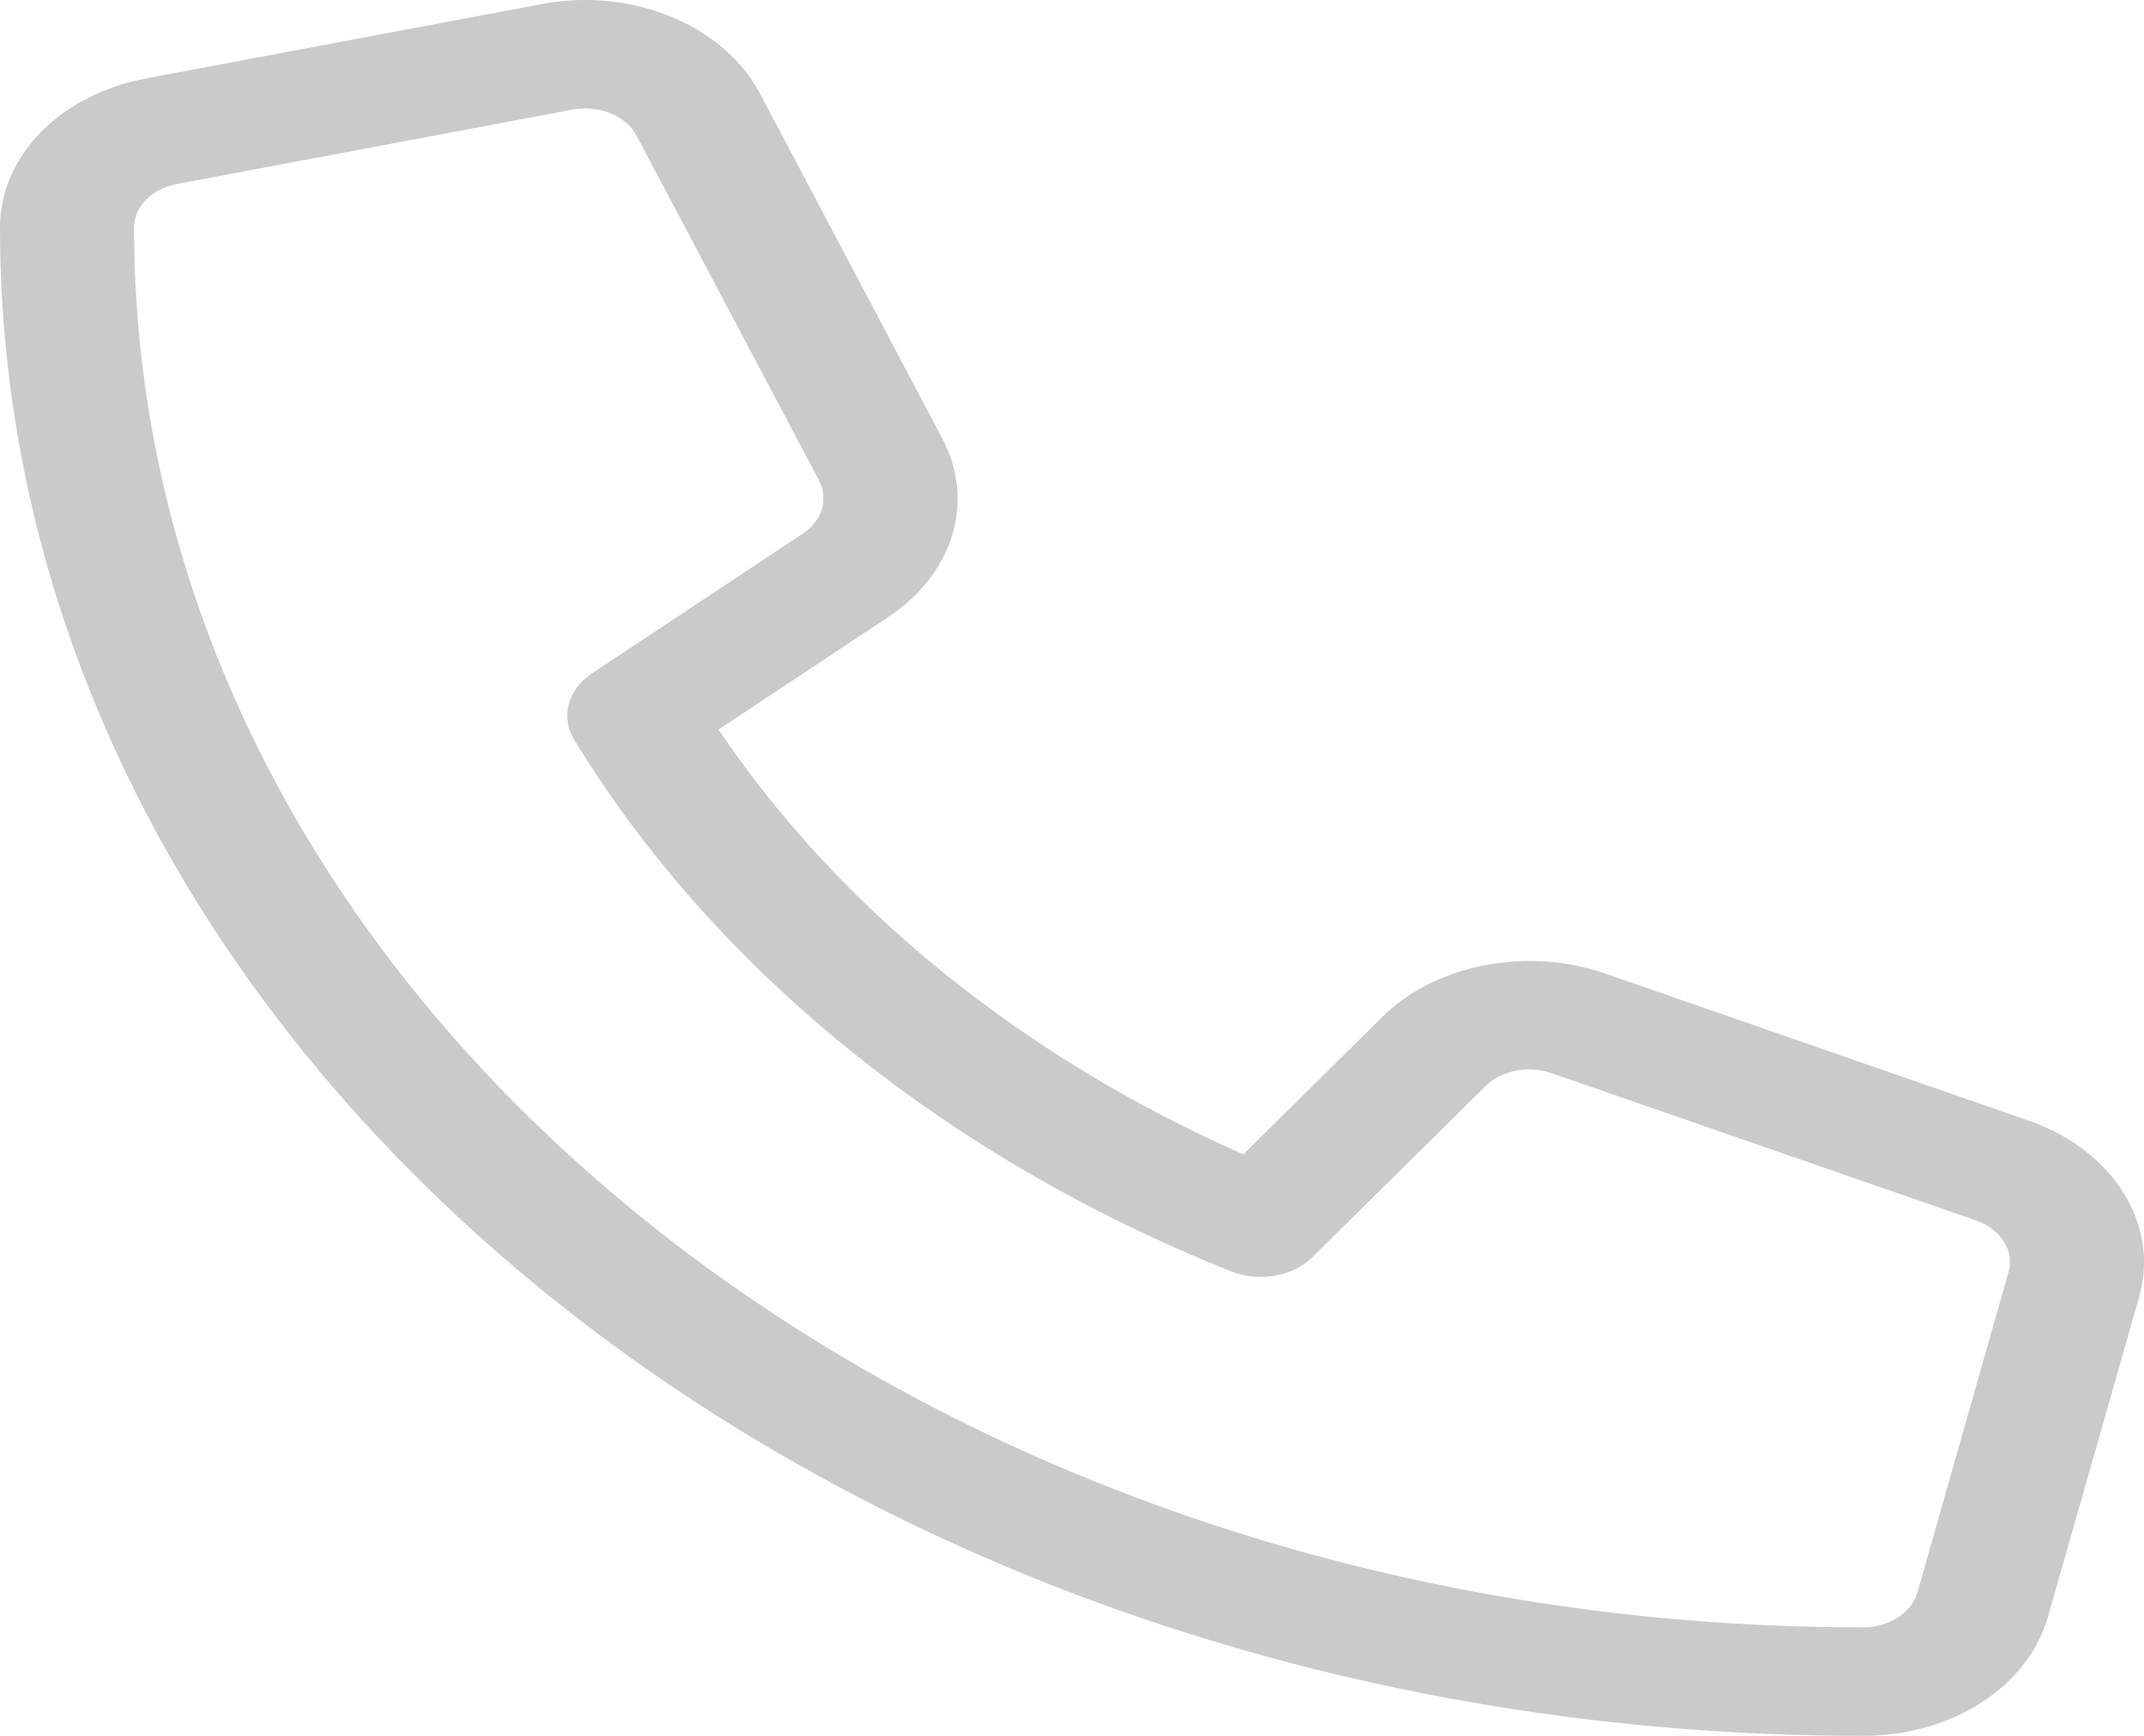 <svg width="21" height="17" viewBox="0 0 21 17" fill="none" xmlns="http://www.w3.org/2000/svg">
<path d="M19.876 10.977L15.701 9.527C14.942 9.272 14.052 9.448 13.537 9.962L12.178 11.305C10.016 10.353 8.215 8.895 7.038 7.145L8.7 6.043C9.343 5.614 9.555 4.909 9.227 4.289L7.44 0.909C7.083 0.242 6.185 -0.124 5.316 0.038L1.443 0.766C0.593 0.922 0 1.524 0 2.229C0 10.373 8.187 17 18.248 17C19.119 17 19.864 16.52 20.059 15.834L20.954 12.697C21.152 11.99 20.701 11.266 19.876 10.977ZM18.781 15.595C18.725 15.794 18.5 15.938 18.249 15.938C8.909 15.938 1.313 9.789 1.313 2.228C1.313 2.023 1.487 1.847 1.737 1.801L5.61 1.073C5.651 1.065 5.692 1.062 5.732 1.062C5.947 1.062 6.147 1.164 6.235 1.328L8.022 4.705C8.117 4.888 8.055 5.097 7.867 5.223L5.795 6.597C5.562 6.754 5.488 7.019 5.623 7.242C6.992 9.493 9.278 11.342 12.059 12.451C12.331 12.561 12.663 12.502 12.856 12.311L14.554 10.634C14.705 10.483 14.97 10.433 15.189 10.507L19.357 11.953C19.599 12.038 19.732 12.251 19.673 12.458L18.781 15.595Z" fill="#CACACA"/>
</svg>
